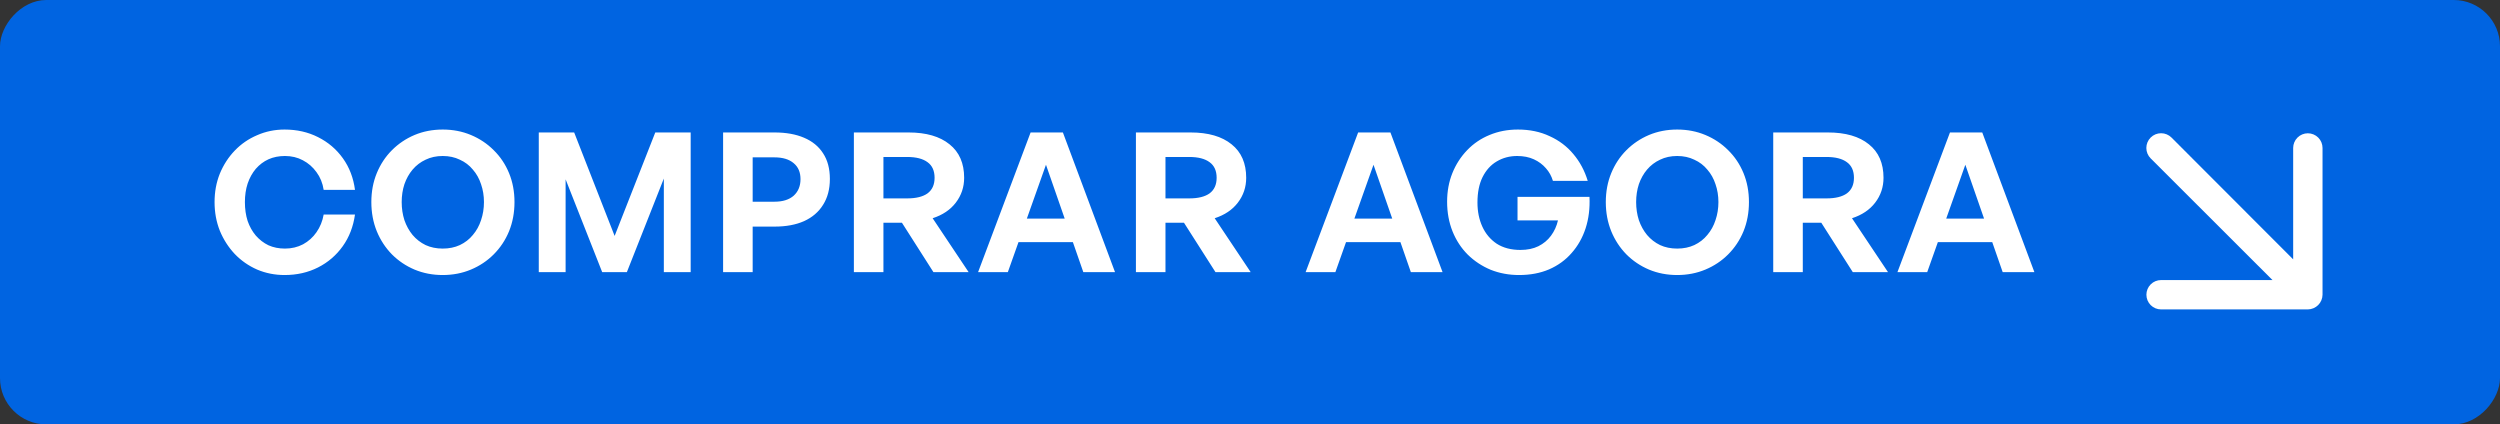 <svg xmlns="http://www.w3.org/2000/svg" width="324" height="55" viewBox="0 0 324 55" fill="none"><rect x="0" y="0" width="324" height="55" fill="#333333" stroke="none"/><rect width="324" height="55" rx="6" transform="matrix(-1 -8.74228e-08 -8.74228e-08 1 324 1.41625e-05)" fill="#0064E1"></rect><path d="M299.098 17.273C298.593 17.273 298.109 17.474 297.753 17.831C297.396 18.187 297.195 18.671 297.195 19.176V33.614L281.426 17.825C281.068 17.467 280.582 17.266 280.075 17.266C279.569 17.266 279.083 17.467 278.725 17.825C278.367 18.183 278.165 18.669 278.165 19.176C278.165 19.682 278.367 20.168 278.725 20.526L294.513 36.296H280.075C279.571 36.296 279.087 36.496 278.73 36.853C278.373 37.21 278.173 37.694 278.173 38.198C278.173 38.703 278.373 39.186 278.73 39.543C279.087 39.9 279.571 40.1 280.075 40.1H299.098C299.346 40.097 299.592 40.046 299.821 39.948C300.285 39.755 300.655 39.386 300.848 38.921C300.945 38.692 300.997 38.447 301 38.198V19.176C301 18.671 300.8 18.187 300.443 17.831C300.086 17.474 299.602 17.273 299.098 17.273Z" fill="white"></path><path d="M36.881 35.644C35.621 35.644 34.436 35.408 33.327 34.938C32.218 34.451 31.252 33.779 30.428 32.921C29.605 32.048 28.958 31.039 28.487 29.897C28.034 28.754 27.807 27.519 27.807 26.191C27.807 24.864 28.034 23.637 28.487 22.511C28.958 21.368 29.605 20.369 30.428 19.512C31.252 18.654 32.218 17.991 33.327 17.52C34.436 17.033 35.621 16.789 36.881 16.789C38.477 16.789 39.923 17.117 41.217 17.772C42.527 18.428 43.603 19.343 44.443 20.52C45.283 21.696 45.804 23.057 46.006 24.603H41.947C41.813 23.729 41.502 22.965 41.015 22.309C40.544 21.654 39.956 21.142 39.25 20.772C38.561 20.402 37.788 20.217 36.931 20.217C36.142 20.217 35.427 20.36 34.789 20.646C34.167 20.931 33.621 21.343 33.15 21.881C32.697 22.419 32.344 23.057 32.092 23.797C31.857 24.519 31.739 25.317 31.739 26.191C31.739 27.082 31.857 27.897 32.092 28.636C32.344 29.359 32.697 29.989 33.15 30.527C33.621 31.064 34.167 31.485 34.789 31.787C35.427 32.073 36.142 32.216 36.931 32.216C37.788 32.216 38.57 32.031 39.276 31.661C39.981 31.275 40.561 30.754 41.015 30.098C41.485 29.426 41.796 28.662 41.947 27.805H46.006C45.787 29.367 45.258 30.737 44.418 31.913C43.578 33.09 42.51 34.005 41.217 34.661C39.923 35.316 38.477 35.644 36.881 35.644ZM57.377 35.644C56.066 35.644 54.848 35.408 53.722 34.938C52.613 34.467 51.639 33.812 50.798 32.972C49.958 32.115 49.303 31.115 48.832 29.972C48.362 28.813 48.126 27.552 48.126 26.191C48.126 24.83 48.362 23.578 48.832 22.436C49.303 21.293 49.958 20.301 50.798 19.461C51.639 18.621 52.613 17.965 53.722 17.495C54.848 17.024 56.066 16.789 57.377 16.789C58.688 16.789 59.906 17.024 61.032 17.495C62.158 17.965 63.141 18.621 63.981 19.461C64.838 20.301 65.502 21.293 65.973 22.436C66.443 23.578 66.678 24.83 66.678 26.191C66.678 27.552 66.443 28.813 65.973 29.972C65.502 31.115 64.838 32.115 63.981 32.972C63.141 33.812 62.158 34.467 61.032 34.938C59.906 35.408 58.688 35.644 57.377 35.644ZM57.377 32.216C58.201 32.216 58.94 32.064 59.595 31.762C60.268 31.443 60.831 31.006 61.284 30.451C61.755 29.897 62.108 29.258 62.343 28.535C62.595 27.796 62.721 27.015 62.721 26.191C62.721 25.368 62.595 24.595 62.343 23.872C62.108 23.15 61.755 22.52 61.284 21.982C60.831 21.427 60.268 20.999 59.595 20.696C58.94 20.377 58.201 20.217 57.377 20.217C56.554 20.217 55.814 20.377 55.159 20.696C54.504 20.999 53.941 21.427 53.47 21.982C53.017 22.52 52.664 23.15 52.412 23.872C52.176 24.595 52.059 25.368 52.059 26.191C52.059 27.015 52.176 27.796 52.412 28.535C52.664 29.258 53.017 29.897 53.47 30.451C53.941 31.006 54.504 31.443 55.159 31.762C55.814 32.064 56.554 32.216 57.377 32.216ZM78.042 35.266L73.303 23.242V35.266H69.825V17.167H74.413L79.656 30.577L84.924 17.167H89.511V35.266H86.033V23.141L81.243 35.266H78.042ZM100.394 29.367H97.546V35.266H93.714V17.167H100.394C101.873 17.167 103.141 17.394 104.2 17.848C105.275 18.302 106.099 18.974 106.67 19.864C107.258 20.755 107.552 21.864 107.552 23.192C107.552 24.502 107.258 25.62 106.67 26.544C106.099 27.468 105.275 28.174 104.2 28.662C103.141 29.132 101.873 29.367 100.394 29.367ZM100.369 20.394H97.546V26.141H100.369C101.444 26.141 102.276 25.88 102.864 25.36C103.452 24.822 103.746 24.108 103.746 23.217C103.746 22.326 103.452 21.637 102.864 21.15C102.276 20.646 101.444 20.394 100.369 20.394ZM114.493 35.266H110.662V17.167H117.745C120.03 17.167 121.803 17.68 123.063 18.705C124.324 19.713 124.954 21.158 124.954 23.041C124.954 24.25 124.592 25.326 123.87 26.267C123.164 27.191 122.164 27.863 120.87 28.283L125.533 35.266H120.971L116.888 28.863H114.493V35.266ZM114.493 20.343V25.712H117.568C118.728 25.712 119.61 25.494 120.215 25.057C120.82 24.603 121.122 23.931 121.122 23.041C121.122 22.133 120.82 21.461 120.215 21.024C119.61 20.57 118.728 20.343 117.568 20.343H114.493ZM131.55 28.334H139.566L140.574 31.384H130.441L131.55 28.334ZM140.397 35.266L135.558 21.352L130.617 35.266H126.761L133.566 17.167H137.751L144.506 35.266H140.397ZM151.046 35.266H147.215V17.167H154.298C156.583 17.167 158.356 17.68 159.617 18.705C160.877 19.713 161.507 21.158 161.507 23.041C161.507 24.25 161.146 25.326 160.423 26.267C159.717 27.191 158.718 27.863 157.424 28.283L162.087 35.266H157.524L153.441 28.863H151.046V35.266ZM151.046 20.343V25.712H154.122C155.281 25.712 156.163 25.494 156.768 25.057C157.373 24.603 157.676 23.931 157.676 23.041C157.676 22.133 157.373 21.461 156.768 21.024C156.163 20.57 155.281 20.343 154.122 20.343H151.046ZM173.998 28.334H182.014L183.022 31.384H172.889L173.998 28.334ZM182.846 35.266L178.006 21.352L173.066 35.266H169.209L176.015 17.167H180.199L186.955 35.266H182.846ZM196.873 35.644C195.562 35.644 194.335 35.417 193.193 34.963C192.067 34.493 191.075 33.837 190.218 32.997C189.378 32.157 188.723 31.157 188.252 29.997C187.782 28.821 187.546 27.536 187.546 26.141C187.546 24.797 187.773 23.561 188.227 22.436C188.681 21.31 189.319 20.318 190.143 19.461C190.966 18.604 191.932 17.949 193.041 17.495C194.167 17.024 195.394 16.789 196.721 16.789C198.251 16.789 199.62 17.075 200.83 17.646C202.057 18.201 203.082 18.974 203.905 19.965C204.746 20.957 205.367 22.116 205.771 23.444H201.259C201.074 22.822 200.771 22.276 200.351 21.805C199.931 21.318 199.41 20.931 198.788 20.646C198.167 20.36 197.444 20.217 196.621 20.217C195.646 20.217 194.764 20.453 193.974 20.923C193.201 21.377 192.588 22.057 192.134 22.965C191.697 23.855 191.479 24.948 191.479 26.242C191.479 27.401 191.689 28.443 192.109 29.367C192.529 30.291 193.151 31.031 193.974 31.585C194.814 32.123 195.839 32.392 197.049 32.392C197.94 32.392 198.713 32.232 199.368 31.913C200.04 31.577 200.586 31.123 201.007 30.552C201.443 29.964 201.746 29.3 201.914 28.561H196.671V25.511H205.997C206.065 26.989 205.897 28.351 205.493 29.594C205.09 30.821 204.485 31.888 203.678 32.795C202.889 33.703 201.914 34.409 200.755 34.913C199.612 35.4 198.318 35.644 196.873 35.644ZM217.363 35.644C216.052 35.644 214.834 35.408 213.708 34.938C212.599 34.467 211.624 33.812 210.784 32.972C209.944 32.115 209.289 31.115 208.818 29.972C208.348 28.813 208.112 27.552 208.112 26.191C208.112 24.83 208.348 23.578 208.818 22.436C209.289 21.293 209.944 20.301 210.784 19.461C211.624 18.621 212.599 17.965 213.708 17.495C214.834 17.024 216.052 16.789 217.363 16.789C218.674 16.789 219.892 17.024 221.018 17.495C222.144 17.965 223.127 18.621 223.967 19.461C224.824 20.301 225.488 21.293 225.959 22.436C226.429 23.578 226.664 24.83 226.664 26.191C226.664 27.552 226.429 28.813 225.959 29.972C225.488 31.115 224.824 32.115 223.967 32.972C223.127 33.812 222.144 34.467 221.018 34.938C219.892 35.408 218.674 35.644 217.363 35.644ZM217.363 32.216C218.186 32.216 218.926 32.064 219.581 31.762C220.253 31.443 220.816 31.006 221.27 30.451C221.741 29.897 222.094 29.258 222.329 28.535C222.581 27.796 222.707 27.015 222.707 26.191C222.707 25.368 222.581 24.595 222.329 23.872C222.094 23.15 221.741 22.52 221.27 21.982C220.816 21.427 220.253 20.999 219.581 20.696C218.926 20.377 218.186 20.217 217.363 20.217C216.54 20.217 215.8 20.377 215.145 20.696C214.49 20.999 213.927 21.427 213.456 21.982C213.002 22.52 212.649 23.15 212.397 23.872C212.162 24.595 212.044 25.368 212.044 26.191C212.044 27.015 212.162 27.796 212.397 28.535C212.649 29.258 213.002 29.897 213.456 30.451C213.927 31.006 214.49 31.443 215.145 31.762C215.8 32.064 216.54 32.216 217.363 32.216ZM233.642 35.266H229.811V17.167H236.894C239.179 17.167 240.952 17.68 242.212 18.705C243.473 19.713 244.103 21.158 244.103 23.041C244.103 24.25 243.742 25.326 243.019 26.267C242.313 27.191 241.313 27.863 240.019 28.283L244.683 35.266H240.12L236.037 28.863H233.642V35.266ZM233.642 20.343V25.712H236.717C237.877 25.712 238.759 25.494 239.364 25.057C239.969 24.603 240.272 23.931 240.272 23.041C240.272 22.133 239.969 21.461 239.364 21.024C238.759 20.57 237.877 20.343 236.717 20.343H233.642ZM250.699 28.334H258.715L259.723 31.384H249.59L250.699 28.334ZM259.547 35.266L254.707 21.352L249.767 35.266H245.91L252.716 17.167H256.9L263.655 35.266H259.547Z" fill="white"></path></svg>